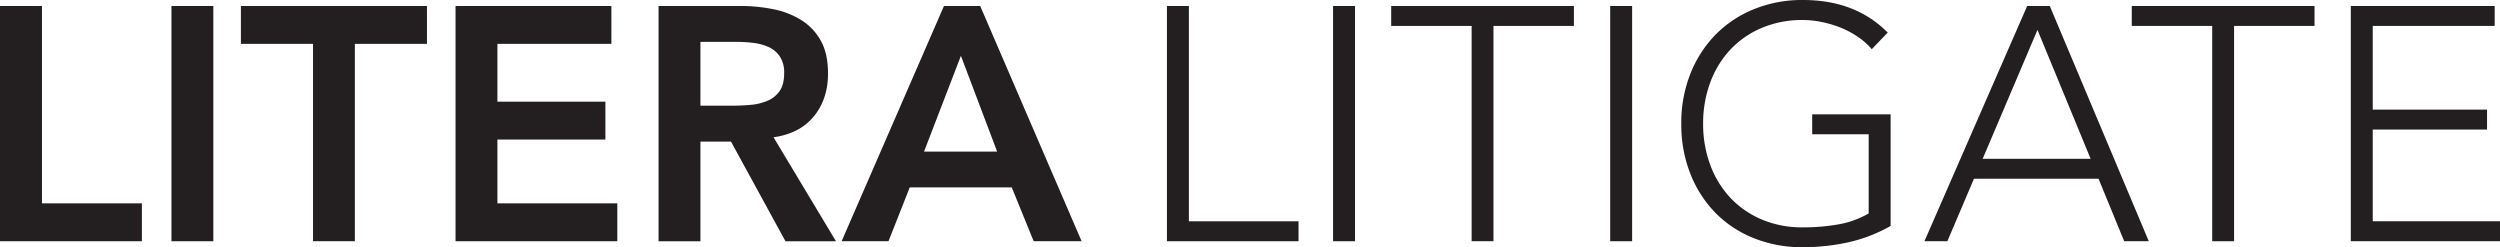 <svg id="Layer_1" data-name="Layer 1" xmlns="http://www.w3.org/2000/svg" viewBox="0 0 1429.55 141.36"><defs><style>.cls-1{fill:#231f20;}</style></defs><path class="cls-1" d="M15,27.74H39V140.6H96.14v21.66H15Z" transform="translate(-15.01 -24.32)"/><path class="cls-1" d="M113.05,27.74H137V162.26H113.05Z" transform="translate(-15.01 -24.32)"/><path class="cls-1" d="M194,49.4H152.76V27.74h106.4V49.4H217.93V162.26H194Z" transform="translate(-15.01 -24.32)"/><path class="cls-1" d="M275.5,27.74h89.11V49.4H299.44V82.46h61.75v21.66H299.44V140.6H368v21.66H275.5Z" transform="translate(-15.01 -24.32)"/><path class="cls-1" d="M391.59,27.74h46.74A95.45,95.45,0,0,1,457,29.54a48.17,48.17,0,0,1,16.06,6.18A32.35,32.35,0,0,1,484.31,47.5q4.17,7.41,4.18,18.81,0,14.63-8.08,24.51t-23.08,12l35.72,59.47H464.17l-31.16-57H415.53v57H391.59Zm42.56,57q5.13,0,10.26-.48a31.08,31.08,0,0,0,9.4-2.28,16.08,16.08,0,0,0,6.94-5.51q2.65-3.7,2.66-10.35a16.57,16.57,0,0,0-2.47-9.5,15.41,15.41,0,0,0-6.46-5.42,29.87,29.87,0,0,0-8.84-2.37,80.42,80.42,0,0,0-9.4-.57H415.53V84.74Z" transform="translate(-15.01 -24.32)"/><path class="cls-1" d="M554.79,27.74H575.5l58,134.52H606.09l-12.54-30.78H535.22l-12.16,30.78H496.27ZM585.19,111,564.48,56.24,543.39,111Z" transform="translate(-15.01 -24.32)"/><path class="cls-1" d="M682.29,27.74h12.54V150.86h62.7v11.4H682.29Z" transform="translate(-15.01 -24.32)"/><path class="cls-1" d="M777.29,27.74h12.54V162.26H777.29Z" transform="translate(-15.01 -24.32)"/><path class="cls-1" d="M856.52,39.14h-46V27.74H915v11.4h-46V162.26H856.52Z" transform="translate(-15.01 -24.32)"/><path class="cls-1" d="M935.75,27.74h12.54V162.26H935.75Z" transform="translate(-15.01 -24.32)"/><path class="cls-1" d="M1096.1,153.52a87.16,87.16,0,0,1-24.41,9.4,120.38,120.38,0,0,1-25.75,2.76,74,74,0,0,1-28.21-5.23,63.51,63.51,0,0,1-22-14.63,67.14,67.14,0,0,1-14.25-22.42A76.74,76.74,0,0,1,976.4,95a76,76,0,0,1,5.13-28.31,67.45,67.45,0,0,1,14.25-22.33,64.72,64.72,0,0,1,22-14.72,72.85,72.85,0,0,1,28.21-5.32q30,0,48.45,18.62l-9.12,9.5a39,39,0,0,0-7.5-6.75,51.52,51.52,0,0,0-9.69-5.32A64,64,0,0,0,1057.15,37a53,53,0,0,0-11.21-1.23,59,59,0,0,0-23.65,4.56,52.73,52.73,0,0,0-18,12.54,55.49,55.49,0,0,0-11.4,18.81,67.08,67.08,0,0,0-4,23.37,67.08,67.08,0,0,0,4,23.37,55.49,55.49,0,0,0,11.4,18.81,52.73,52.73,0,0,0,18,12.54,59,59,0,0,0,23.65,4.56,114.74,114.74,0,0,0,20.33-1.71,52.16,52.16,0,0,0,17.29-6.27V101.08h-32.3V89.68h44.84Z" transform="translate(-15.01 -24.32)"/><path class="cls-1" d="M1174.19,27.74h12.92l56.62,134.52h-14.06L1215,126.54h-71.25l-15.2,35.72h-13.11Zm5.89,13.68-31.35,73.72h61.75Z" transform="translate(-15.01 -24.32)"/><path class="cls-1" d="M1280,39.14h-46V27.74h104.5v11.4h-46V162.26H1280Z" transform="translate(-15.01 -24.32)"/><path class="cls-1" d="M1359.25,27.74h82.27v11.4h-69.73V87h65.36v11.4h-65.36v52.44h72.77v11.4h-85.31Z" transform="translate(-15.01 -24.32)"/></svg>